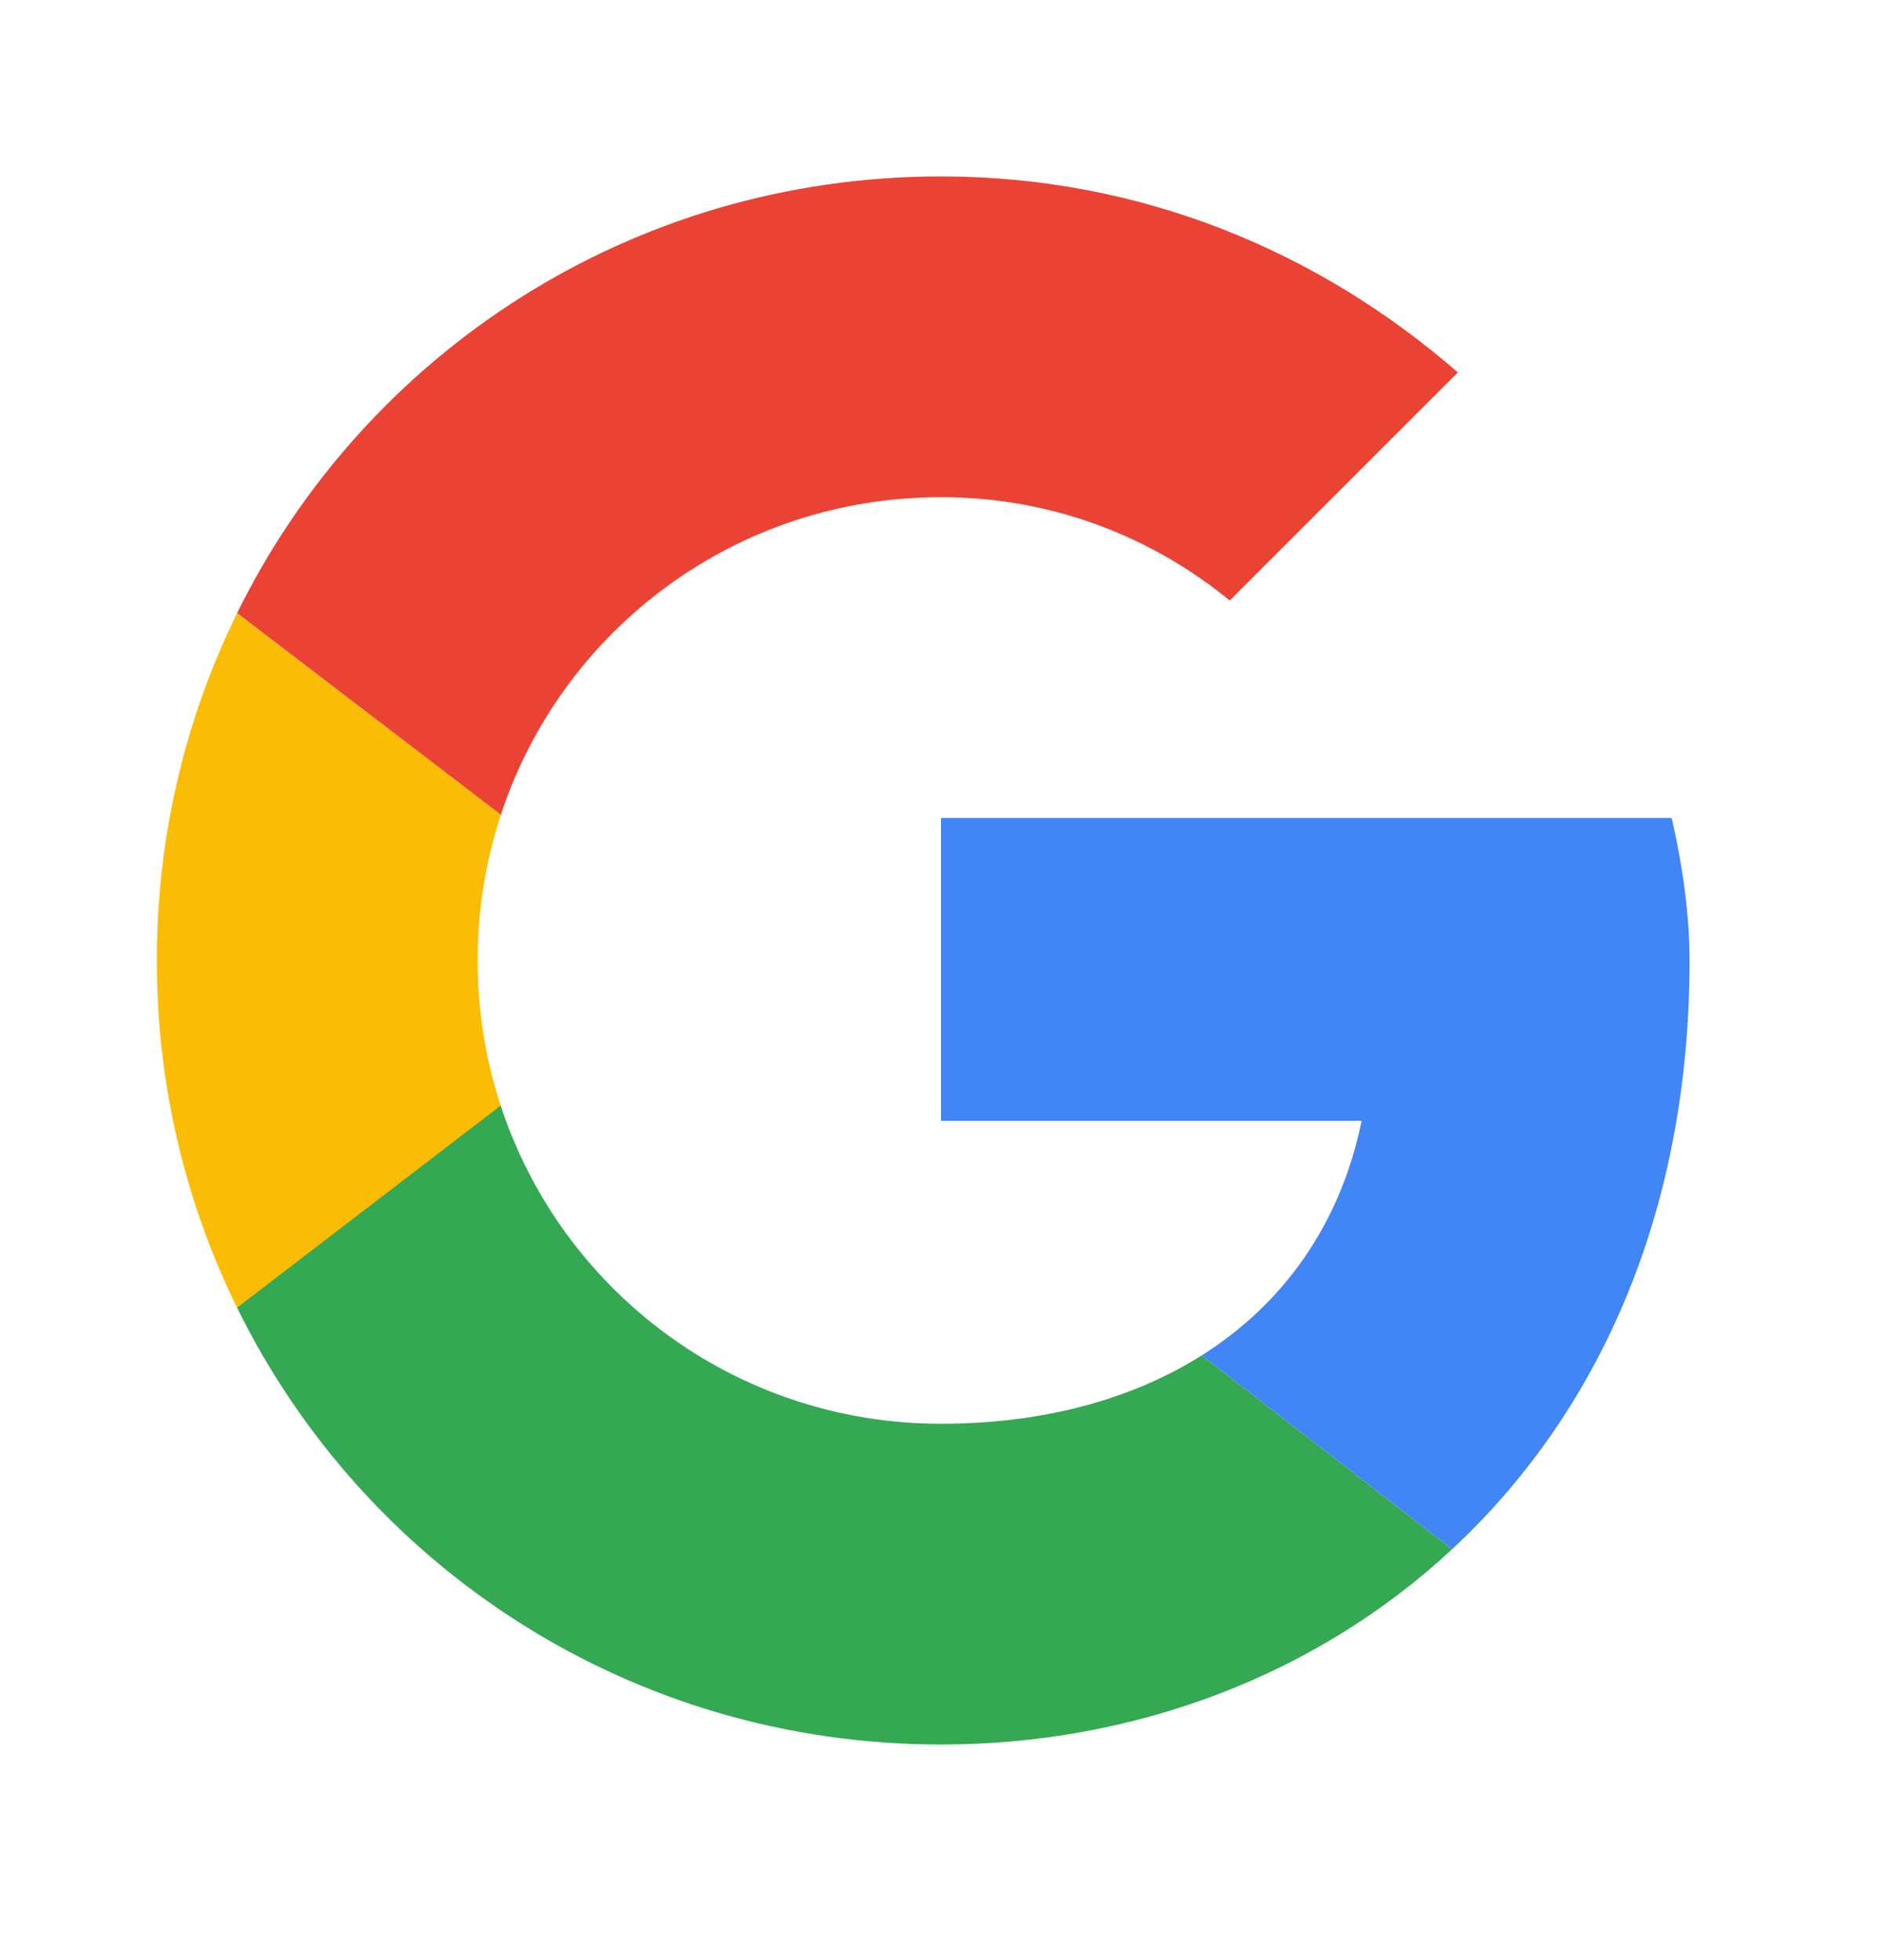 <svg width="24" height="25" viewBox="0 0 24 25" fill="none" xmlns="http://www.w3.org/2000/svg">
<path d="M3.024 16.681L6.387 14.109C6.195 13.525 6.091 12.9 6.091 12.25C6.091 11.6 6.195 10.975 6.387 10.391L3.024 7.819C2.368 9.153 2 10.657 2 12.25C2 13.844 2.368 15.348 3.024 16.681Z" fill="#FBBC05"/>
<path d="M6.387 10.391C7.163 8.034 9.377 6.341 12 6.341C13.409 6.341 14.682 6.841 15.682 7.659L18.591 4.75C16.818 3.205 14.546 2.25 12 2.25C8.048 2.25 4.651 4.512 3.024 7.819L6.387 10.391Z" fill="#EA4335"/>
<path d="M12 22.25C8.047 22.25 4.649 19.987 3.023 16.678L6.385 14.101C7.158 16.462 9.374 18.159 12 18.159C13.285 18.159 14.423 17.856 15.325 17.287L18.518 19.759C16.77 21.385 14.439 22.25 12 22.25Z" fill="#34A853"/>
<path d="M12 10.432H21.318C21.454 11.023 21.546 11.659 21.546 12.25C21.546 15.509 20.353 18.053 18.518 19.759L15.325 17.287C16.369 16.628 17.095 15.612 17.364 14.295H12V10.432Z" fill="#4285F4"/>
</svg>
